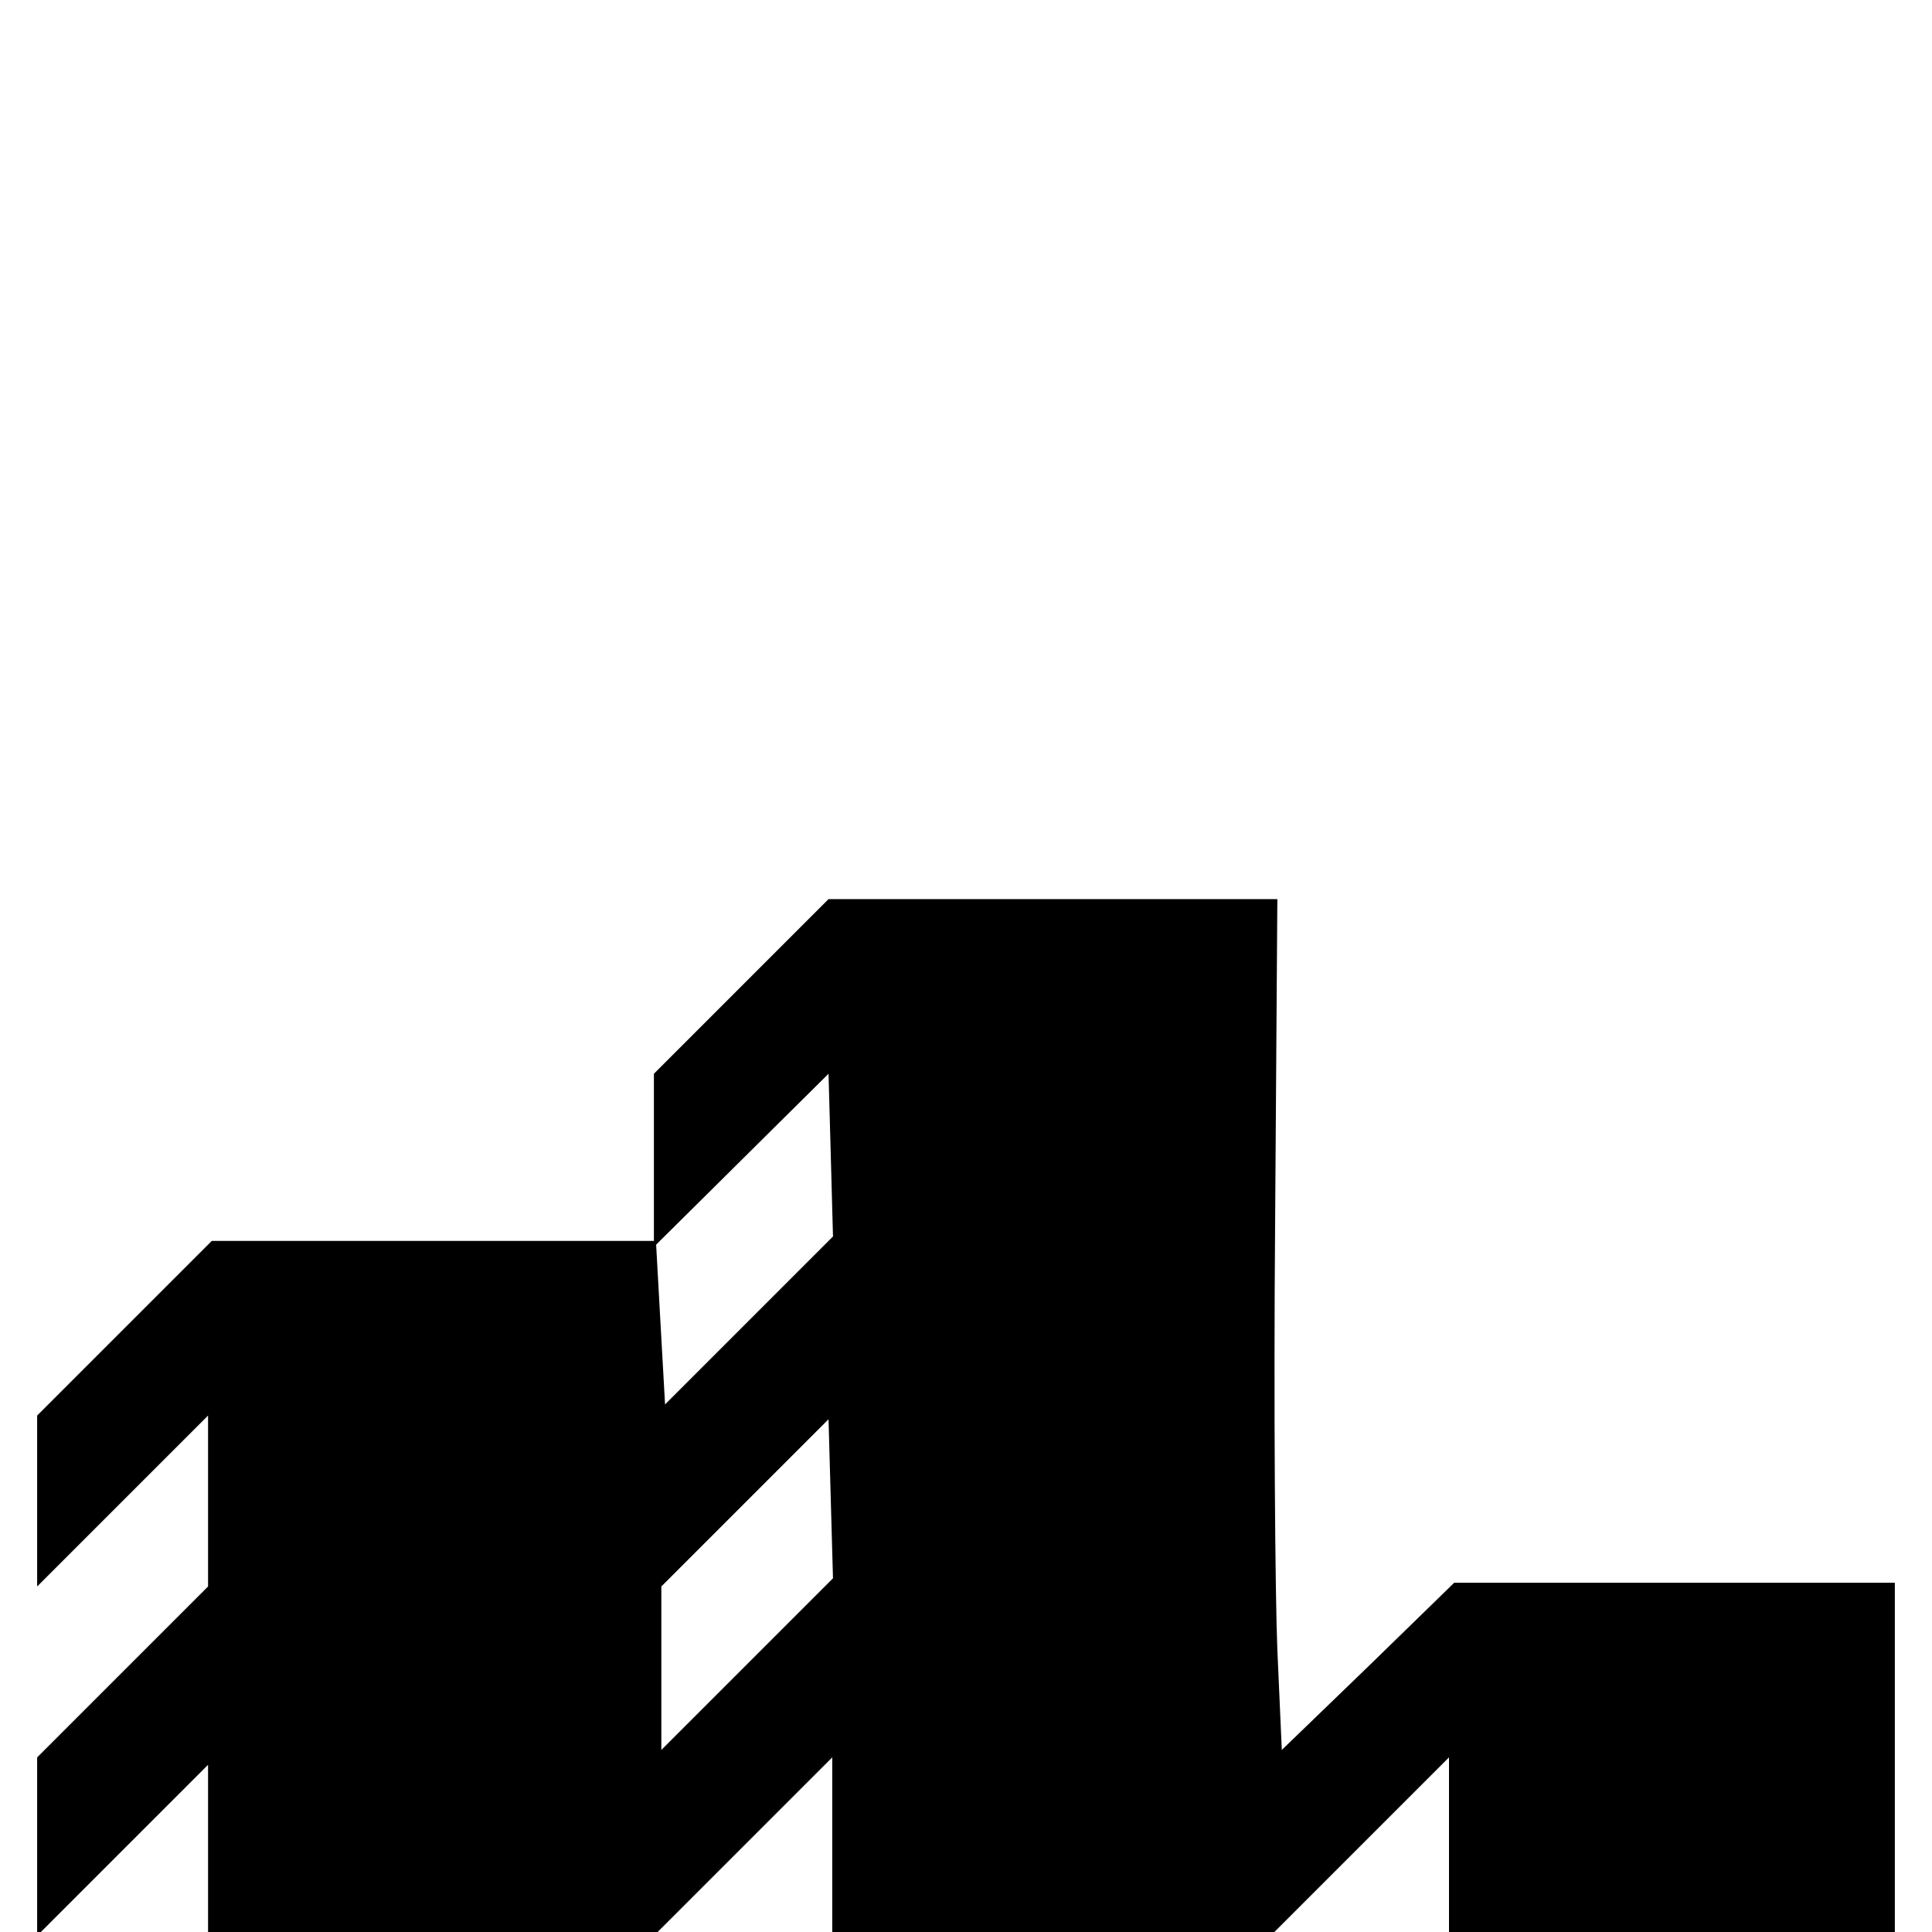 <?xml version="1.0" standalone="no"?>
<!DOCTYPE svg PUBLIC "-//W3C//DTD SVG 20010904//EN"
 "http://www.w3.org/TR/2001/REC-SVG-20010904/DTD/svg10.dtd">
<svg version="1.0" xmlns="http://www.w3.org/2000/svg"
 width="260pt" height="260pt" viewBox="0 0 260 260"
 preserveAspectRatio="xMidYMid meet">
<g transform="translate(0,260) scale(0.1,-0.1)"
fill="#000000" stroke="none">
<path d="M997 1272 l-117 -117 0 -113 0 -112 -298 0 -297 0 -118 -118 -117
-117 0 -115 0 -115 115 115 115 115 0 -115 0 -115 -115 -115 -115 -115 0 -120
0 -120 115 115 115 115 0 -113 0 -112 302 0 303 0 117 117 118 118 0 -118 0
-117 297 0 298 0 117 117 118 118 0 -118 0 -117 300 0 300 0 0 235 0 235 -297
0 -296 0 -116 -113 -116 -112 -6 135 c-3 74 -5 332 -3 573 l3 437 -302 0 -302
0 -118 -118z m11 -449 l-113 -113 -6 107 -6 108 116 115 116 115 3 -109 3
-110 -113 -113z m-3 -463 l-115 -115 0 110 0 110 113 113 112 112 3 -107 3
-107 -116 -116z"/>
</g>
</svg>
